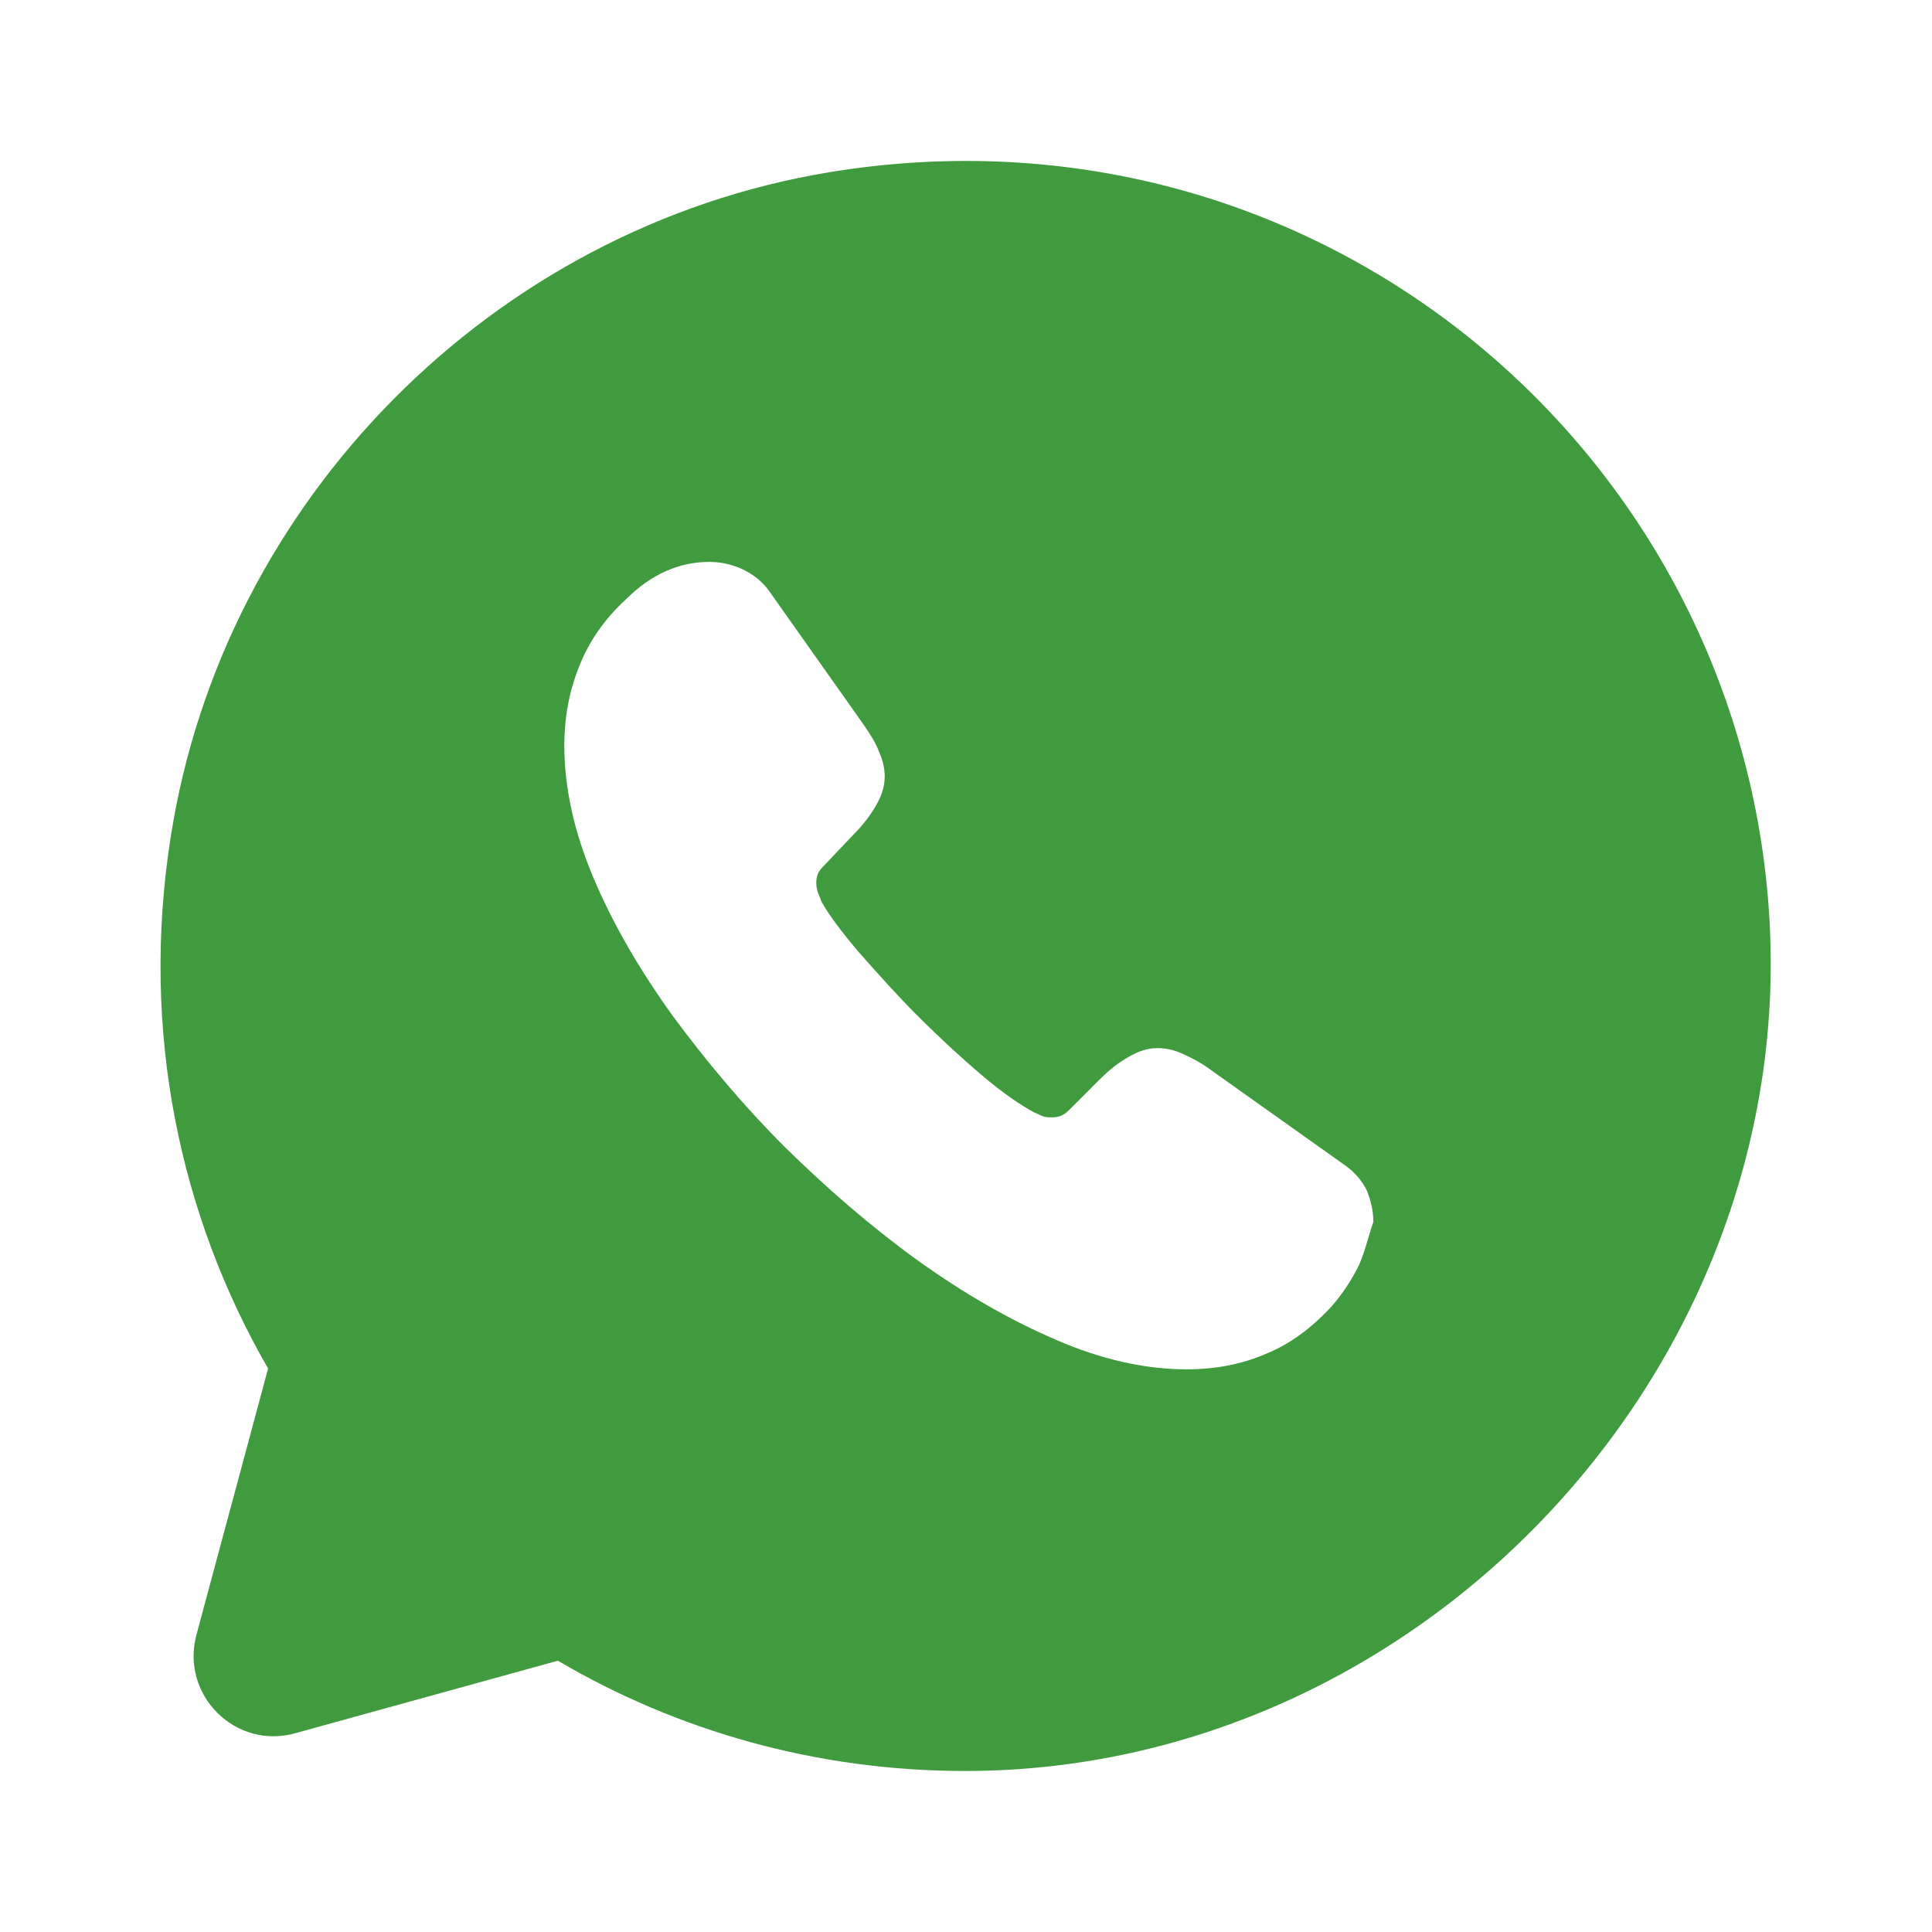 <svg width="38" height="38" viewBox="0 0 38 38" fill="none" xmlns="http://www.w3.org/2000/svg">
<path d="M34.802 18.066C34.263 8.883 25.919 1.805 16.308 3.388C9.69 4.481 4.386 9.848 3.357 16.467C2.755 20.298 3.547 23.924 5.273 26.917L3.863 32.157C3.547 33.345 4.639 34.422 5.811 34.089L10.973 32.664C13.316 34.042 16.055 34.833 18.984 34.833C27.914 34.833 35.324 26.964 34.802 18.066ZM26.727 24.89C26.584 25.175 26.41 25.444 26.188 25.698C25.793 26.125 25.365 26.442 24.89 26.632C24.415 26.837 23.892 26.933 23.338 26.933C22.531 26.933 21.66 26.742 20.758 26.347C19.839 25.951 18.937 25.428 18.034 24.779C17.116 24.114 16.261 23.37 15.438 22.562C14.614 21.739 13.886 20.868 13.221 19.966C12.572 19.063 12.049 18.161 11.669 17.258C11.289 16.356 11.099 15.485 11.099 14.662C11.099 14.123 11.194 13.601 11.384 13.126C11.574 12.635 11.875 12.192 12.303 11.796C12.809 11.289 13.363 11.052 13.949 11.052C14.171 11.052 14.393 11.099 14.598 11.194C14.804 11.289 14.994 11.432 15.137 11.637L16.973 14.234C17.116 14.44 17.227 14.614 17.29 14.788C17.369 14.963 17.401 15.121 17.401 15.279C17.401 15.469 17.338 15.659 17.227 15.849C17.116 16.039 16.973 16.229 16.783 16.419L16.182 17.052C16.087 17.148 16.055 17.242 16.055 17.369C16.055 17.433 16.071 17.496 16.087 17.559C16.118 17.622 16.134 17.67 16.15 17.718C16.293 17.987 16.546 18.319 16.894 18.731C17.258 19.142 17.638 19.57 18.05 19.982C18.478 20.409 18.889 20.789 19.317 21.153C19.728 21.502 20.077 21.739 20.346 21.882C20.393 21.898 20.441 21.929 20.488 21.945C20.552 21.977 20.615 21.977 20.694 21.977C20.837 21.977 20.932 21.929 21.027 21.834L21.628 21.233C21.834 21.027 22.024 20.884 22.198 20.789C22.388 20.678 22.563 20.615 22.768 20.615C22.927 20.615 23.085 20.647 23.259 20.726C23.433 20.805 23.623 20.9 23.813 21.043L26.442 22.911C26.648 23.053 26.79 23.227 26.885 23.418C26.964 23.623 27.012 23.813 27.012 24.035C26.917 24.304 26.853 24.605 26.727 24.89Z" fill="#3F9B3D"/>
</svg>
